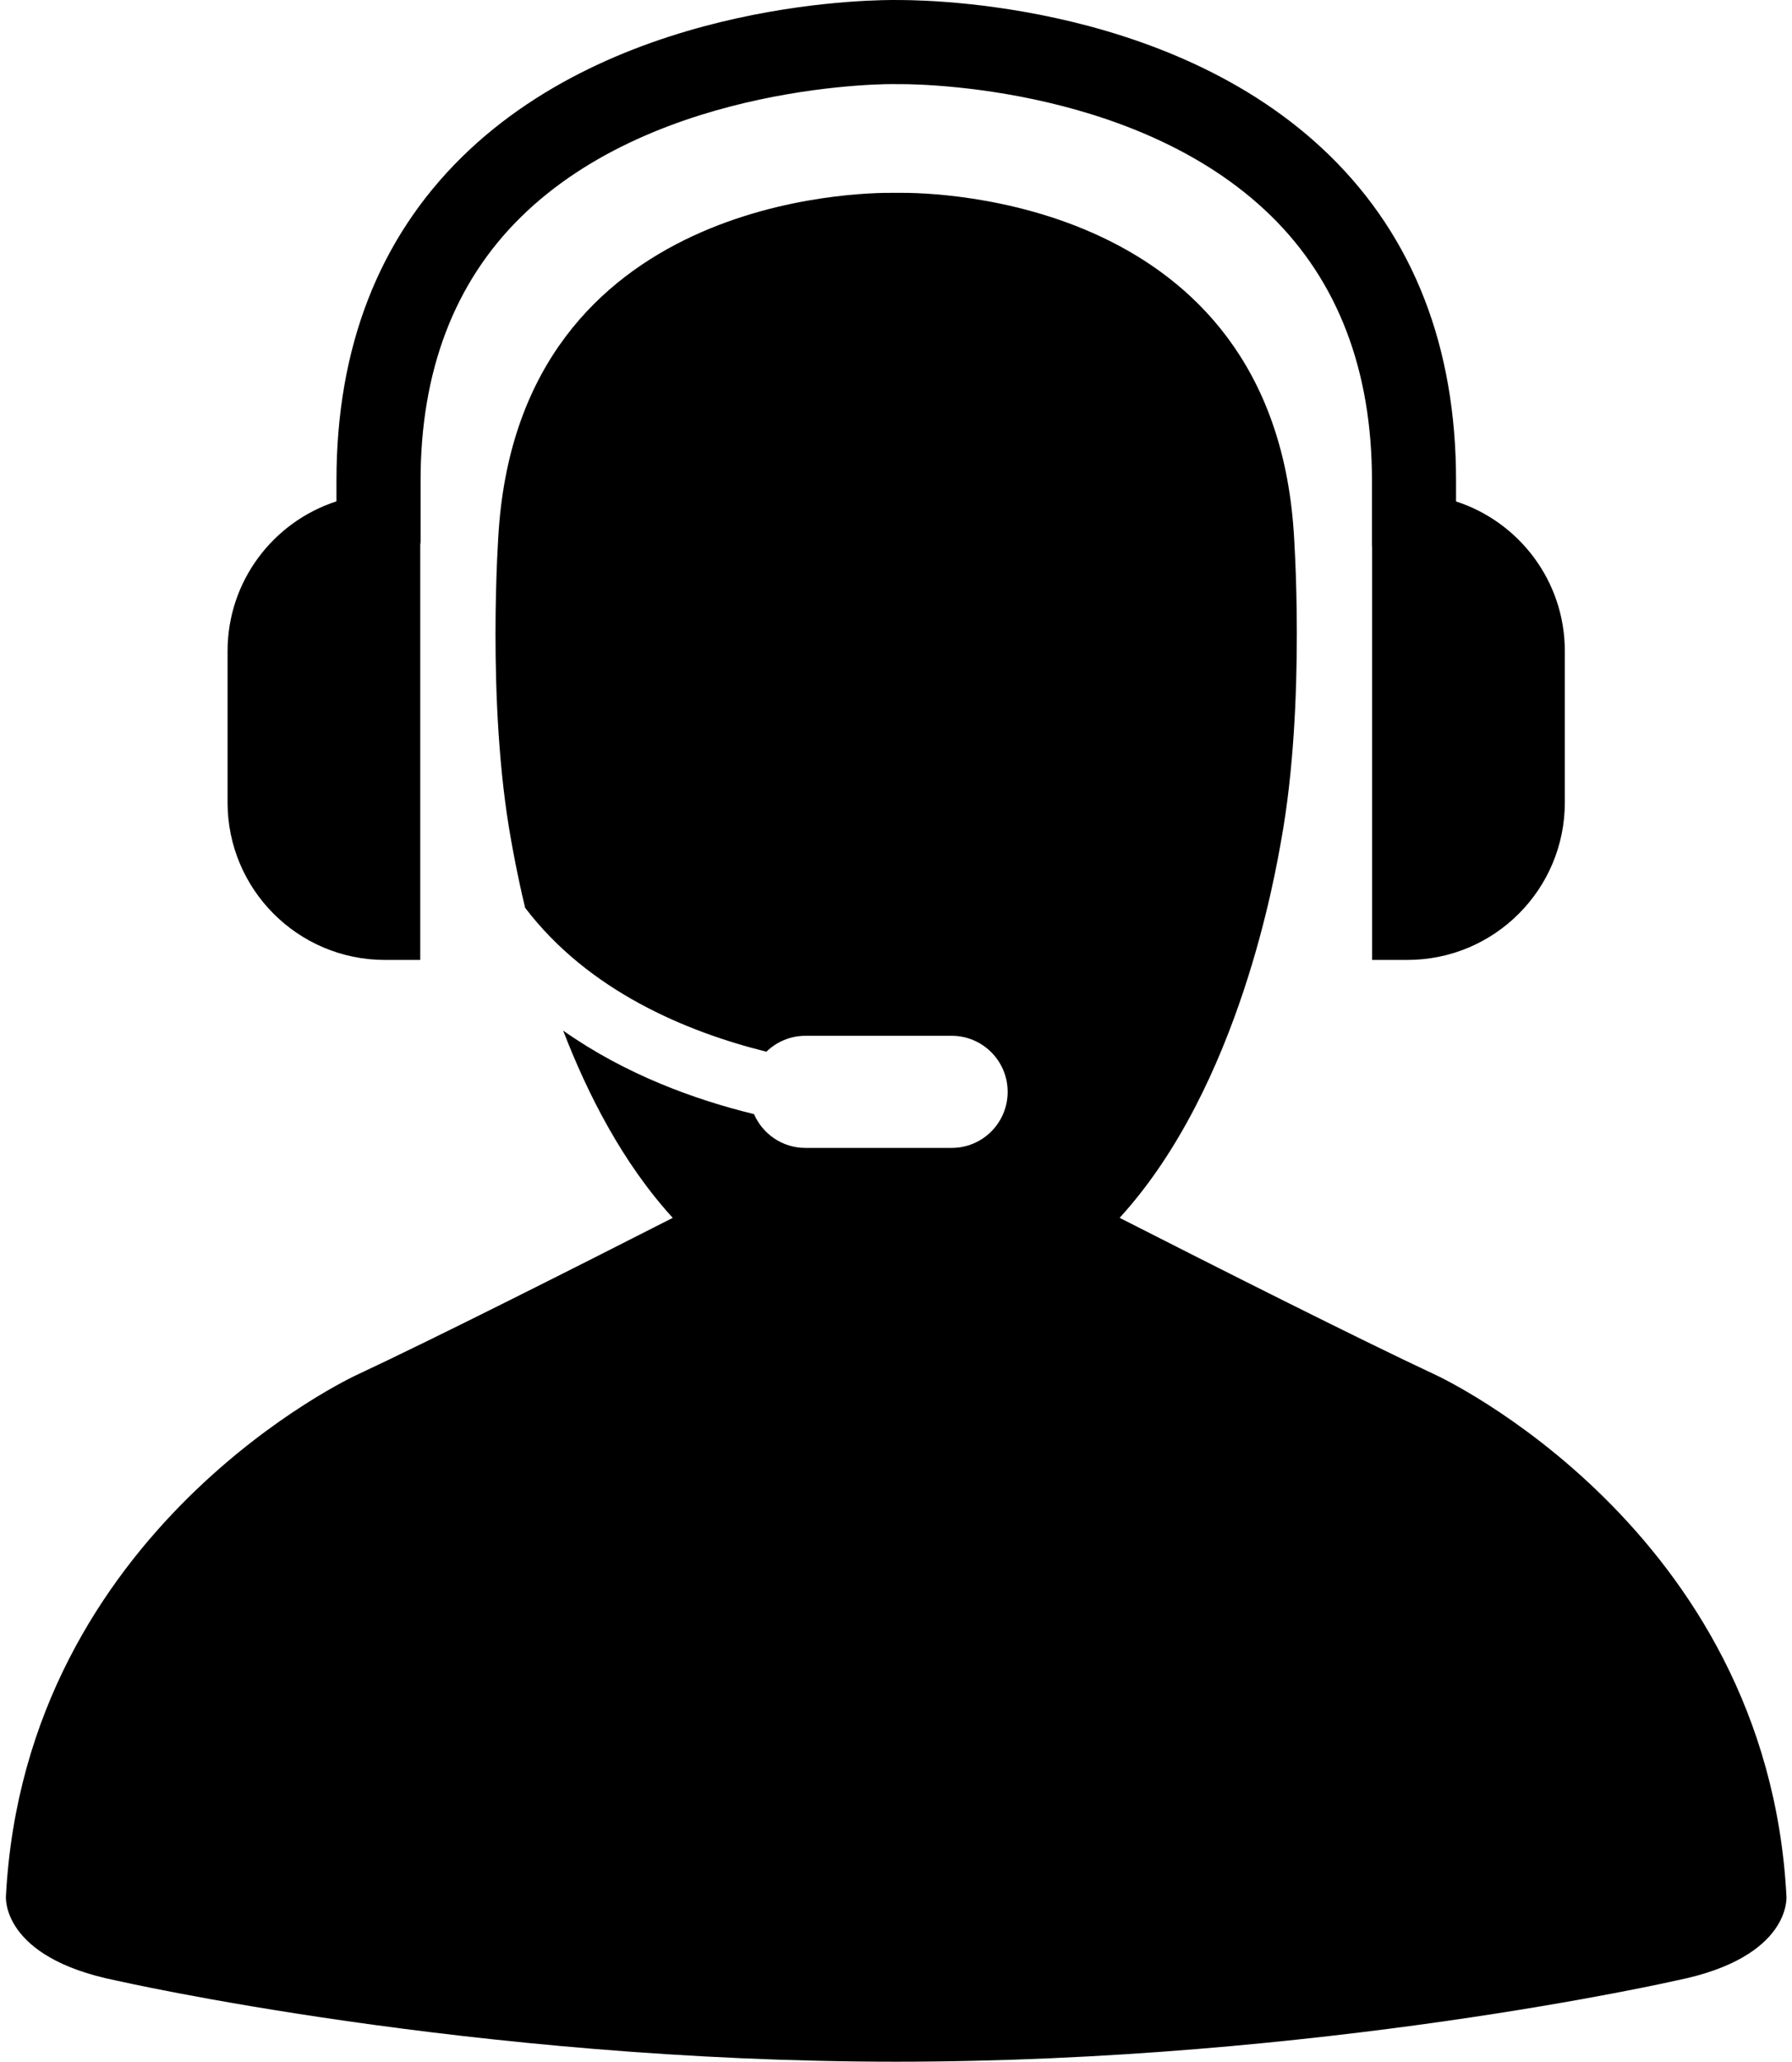 <?xml version="1.0" encoding="UTF-8"?><svg xmlns="http://www.w3.org/2000/svg" xmlns:xlink="http://www.w3.org/1999/xlink" height="489.6" preserveAspectRatio="xMidYMid meet" version="1.0" viewBox="-1.4 0.4 425.8 489.6" width="425.8" zoomAndPan="magnify"><defs><clipPath id="a"><path d="M 52 0.402 L 371 0.402 L 371 229 L 52 229 Z M 52 0.402"/></clipPath></defs><g><g id="change1_1"><path d="M 423.078 450.66 C 418.473 363.156 339.828 326.957 339.828 326.957 C 321.039 318.172 286.973 300.977 264.637 289.605 C 293.254 258.297 301.703 207.254 303.02 199.992 C 308.992 167.129 305.988 126.449 305.988 126.449 C 300.527 47.352 220.664 46.109 212.301 46.191 C 211.84 46.191 211.539 46.195 211.539 46.195 C 211.539 46.195 211.285 46.191 210.906 46.195 C 203.324 46.098 122.582 46.898 117.094 126.449 C 117.094 126.449 114.086 167.121 120.059 199.992 C 120.445 202.109 121.461 208.004 123.379 215.98 C 138.422 235.727 161.645 245.414 180.703 250.152 C 183.102 247.824 186.367 246.375 189.984 246.375 L 224.727 246.375 C 232.078 246.375 238.031 252.332 238.031 259.684 C 238.031 267.039 232.078 273 224.727 273 L 189.984 273 C 184.5 273 179.812 269.691 177.762 264.973 C 163.547 261.516 147.094 255.492 132.41 245.137 C 138.27 260.348 146.617 276.66 158.453 289.609 C 136.117 300.98 102.066 318.172 83.262 326.957 C 83.262 326.957 4.629 363.156 0.012 450.66 C 0.012 450.66 -1.355 465.211 26.219 470.723 C 26.219 470.723 110.699 490 211.551 490 C 312.41 490 396.887 470.723 396.887 470.723 C 424.457 465.211 423.078 450.66 423.078 450.66 Z M 423.078 450.66" fill="inherit"/></g><g clip-path="url(#a)" id="change1_2"><path d="M 90.062 228.359 L 98.457 228.359 L 98.457 129.781 C 98.477 129.535 98.535 129.297 98.535 129.047 L 98.535 114.492 C 98.535 88.543 106.543 67.508 122.344 51.973 C 155.02 19.82 210.836 20.258 211.781 20.391 C 212.441 20.34 267.793 19.543 300.617 51.672 C 316.523 67.238 324.594 88.371 324.594 114.492 L 324.594 129.883 C 324.594 130.035 324.633 130.172 324.633 130.32 L 324.633 228.355 L 333.027 228.355 C 353.68 228.355 370.422 211.617 370.422 190.965 L 370.422 155.027 C 370.422 138.414 359.574 124.348 344.574 119.48 L 344.574 114.496 C 344.574 82.801 334.484 56.863 314.602 37.395 C 275.836 -0.547 213.91 0.438 211.746 0.406 C 209.145 0.383 147.164 -0.379 108.414 37.633 C 88.602 57.078 78.547 82.938 78.547 114.492 L 78.547 119.457 C 63.531 124.324 52.672 138.398 52.672 155.023 L 52.672 190.961 C 52.672 211.617 69.418 228.359 90.062 228.359 Z M 90.062 228.359" fill="inherit"/></g></g></svg>